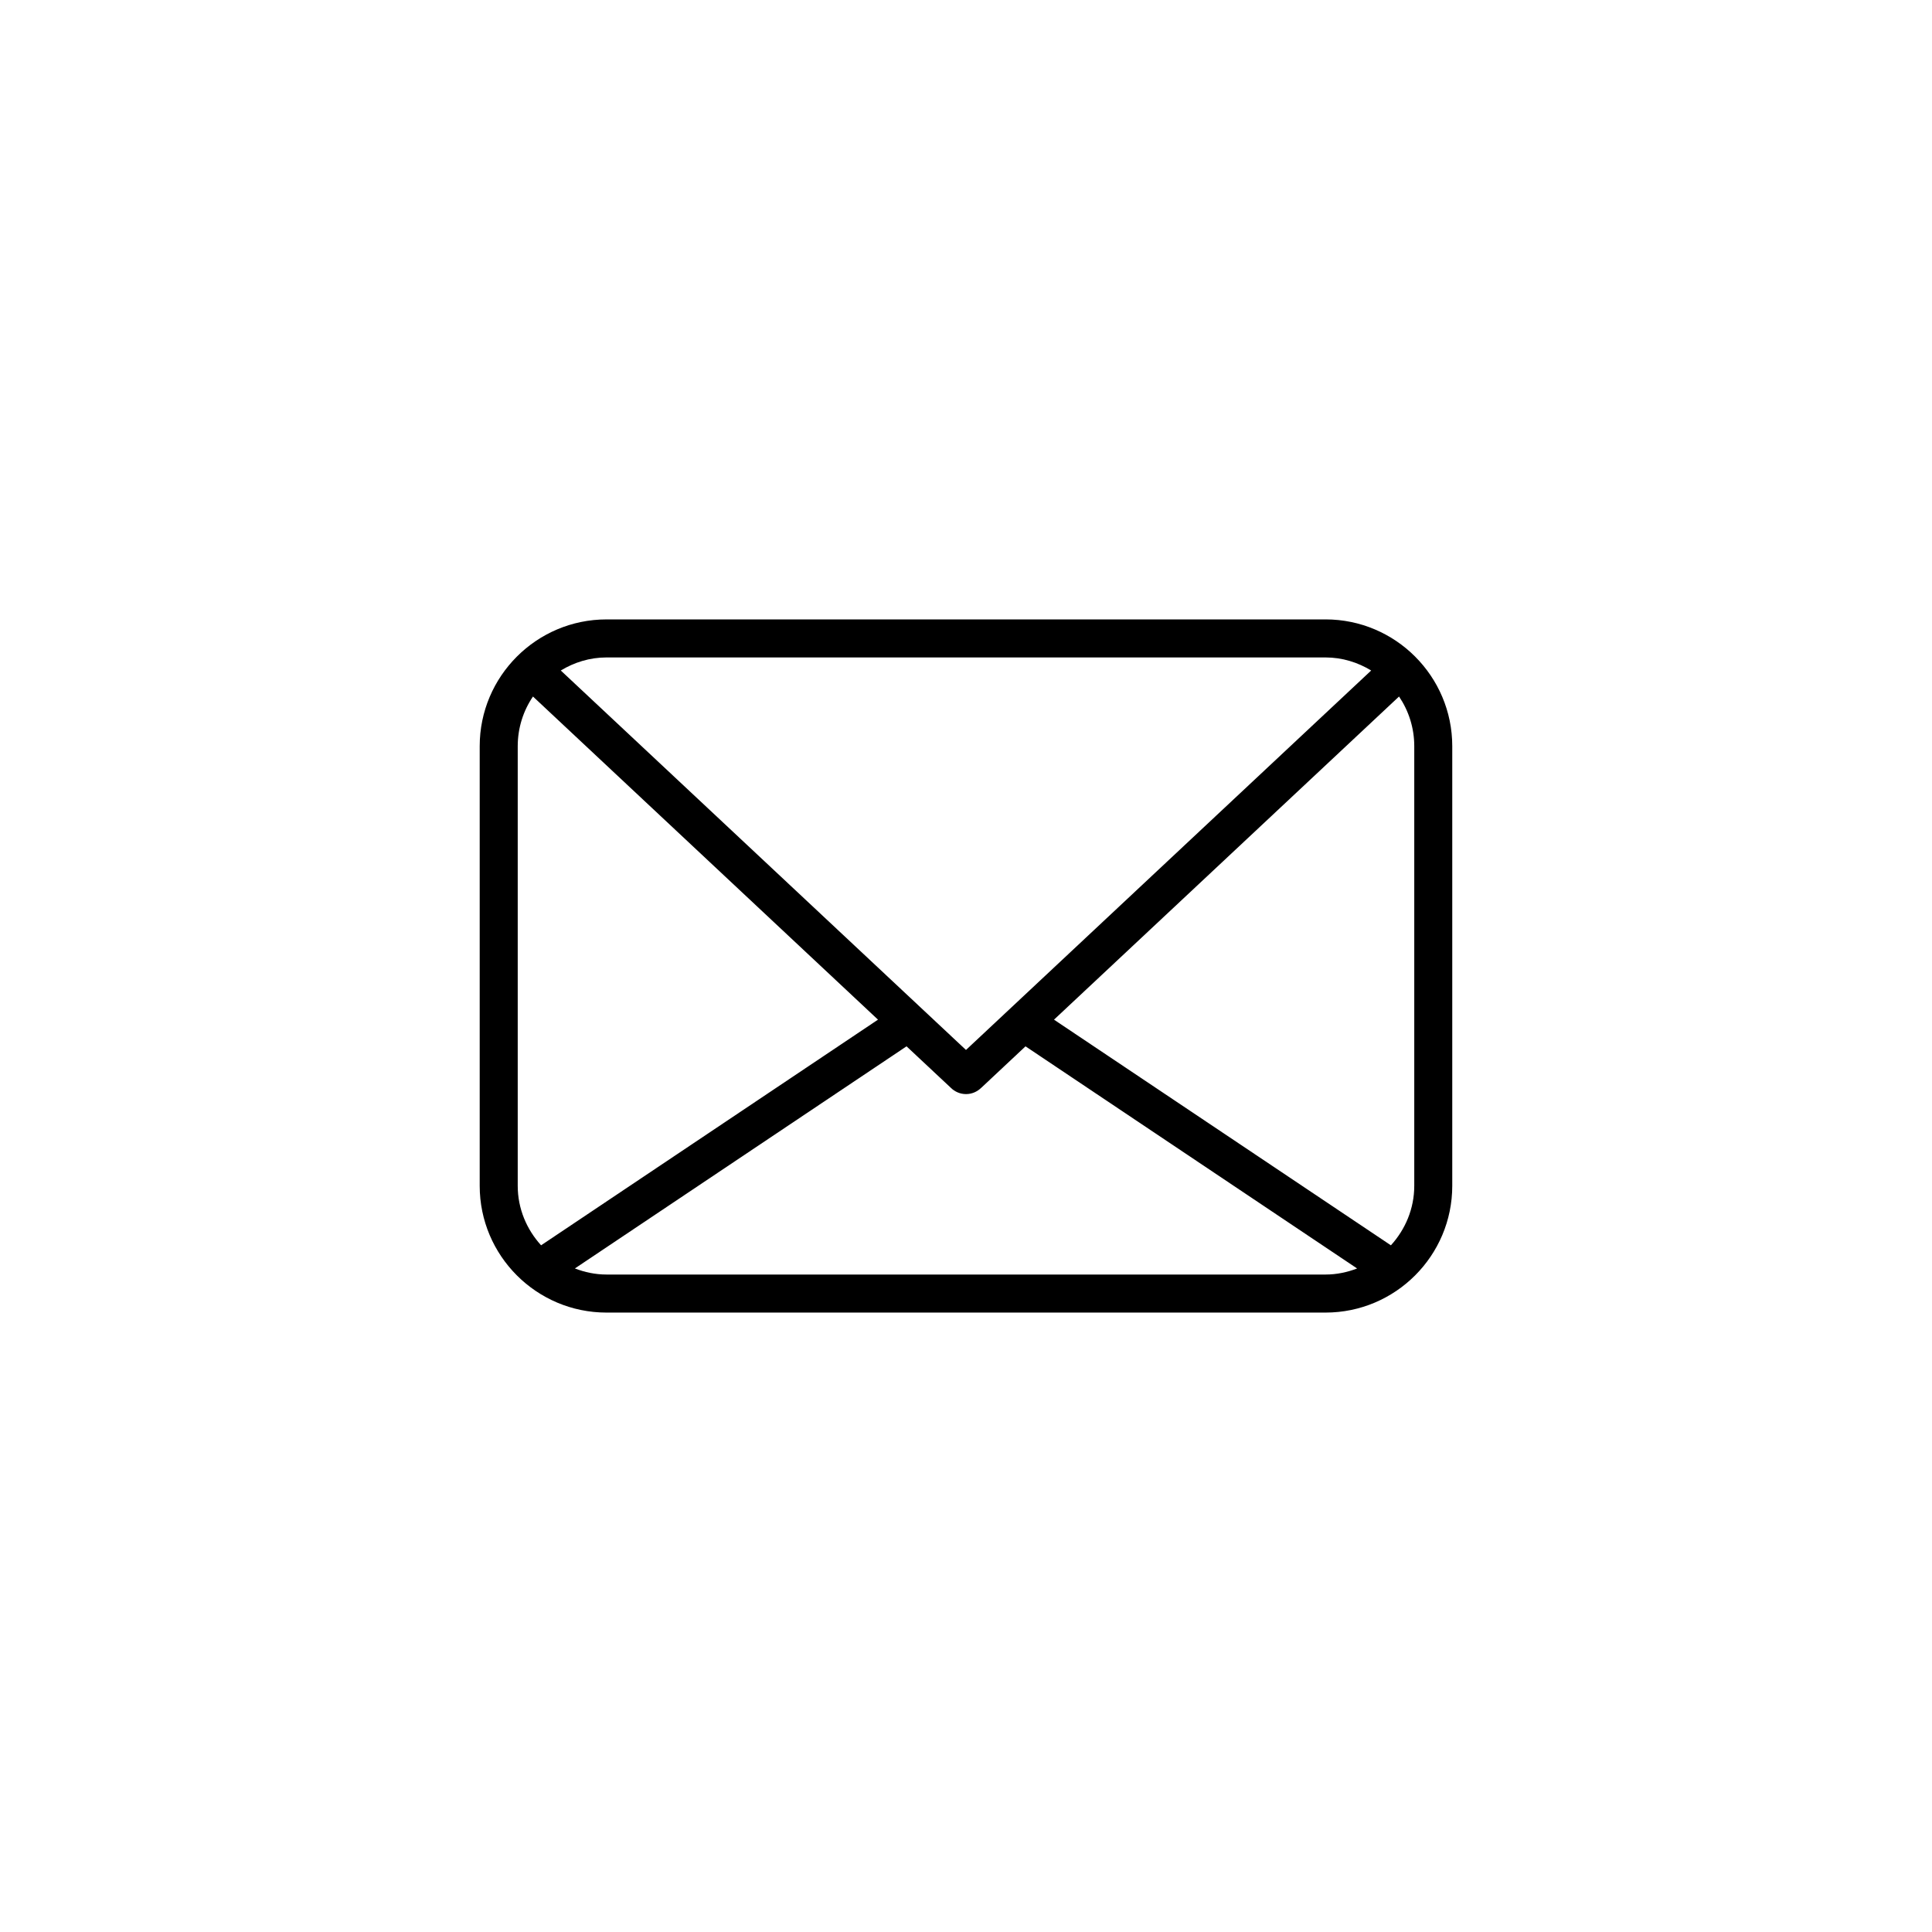 <?xml version="1.0" encoding="UTF-8"?>
<!-- The Best Svg Icon site in the world: iconSvg.co, Visit us! https://iconsvg.co -->
<svg fill="#000000" width="800px" height="800px" version="1.1" viewBox="144 144 512 512" xmlns="http://www.w3.org/2000/svg">
 <path d="m495.27 308.15h-190.54c-18.531 0-33.605 15.074-33.605 33.598v116.5c0 18.531 15.074 33.598 33.605 33.598h190.54c18.531 0 33.594-15.07 33.594-33.598v-116.5c0-18.531-15.062-33.602-33.594-33.602zm-190.54 10.078h190.54c4.445 0 8.559 1.309 12.105 3.461l-107.38 100.56-107.38-100.56c3.551-2.152 7.668-3.461 12.113-3.461zm-23.527 140.02v-116.5c0-4.871 1.492-9.406 4.039-13.164l96.277 90.168-4.84-4.535-89.285 59.801c-3.805-4.184-6.191-9.684-6.191-15.77zm214.07 23.516h-190.54c-2.961 0-5.773-0.609-8.383-1.613l87.891-58.863 11.719 10.973s0.004 0.012 0.012 0.012l0.016 0.02h0.004c1.031 1.012 2.449 1.652 4.016 1.652 1.562 0 2.973-0.641 4.004-1.652h0.016l11.742-11.004 87.879 58.871c-2.606 0.996-5.41 1.605-8.375 1.605zm23.52-23.516c0 6.086-2.387 11.594-6.191 15.773l-89.281-59.801 91.438-85.637c2.543 3.758 4.035 8.293 4.035 13.16z"/>
</svg>